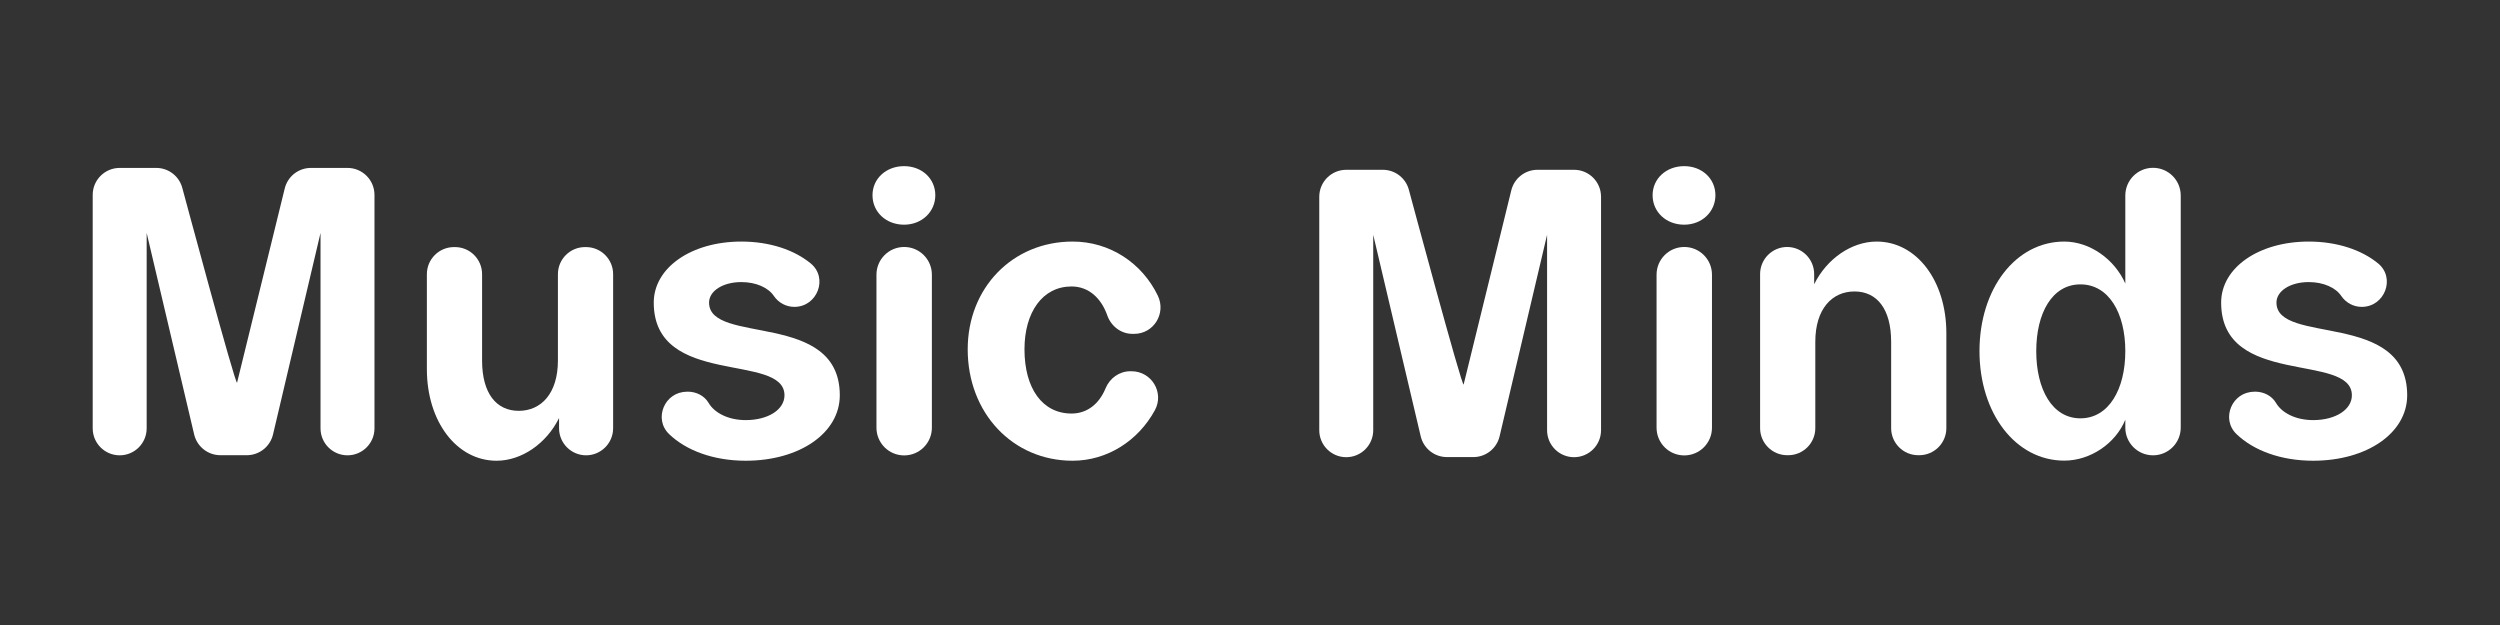 <?xml version="1.0" encoding="UTF-8"?>
<svg id="Layer_1" data-name="Layer 1" xmlns="http://www.w3.org/2000/svg" viewBox="0 0 240 60">
  <rect x="0" y="0" width="240" height="60" fill="#333333" stroke="none"/>
  <defs>
    <style>
      .cls-1 {
        fill: #fff;
        stroke-width: 0px;
      }
    </style>
  </defs>
  <path class="cls-1" d="M11.49,16.12h3.51c1.2,0,2.24.82,2.52,1.99,0,0,5.13,19.09,5.24,18.62l4.57-18.62c.28-1.17,1.32-1.99,2.52-1.99h3.51c1.43,0,2.59,1.16,2.59,2.59v22.41c0,1.43-1.16,2.59-2.59,2.59h0c-1.43,0-2.59-1.16-2.59-2.59v-18.76s-4.56,19.35-4.56,19.35c-.28,1.17-1.32,1.99-2.52,1.99h-2.53c-1.2,0-2.24-.82-2.52-1.99l-4.56-19.35v18.76c0,1.43-1.16,2.59-2.59,2.59h0c-1.43,0-2.59-1.16-2.59-2.59v-22.41c0-1.43,1.16-2.59,2.59-2.59Z"/>
  <path class="cls-1" d="M129.24,16.3h3.51c1.2,0,2.24.82,2.52,1.99,0,0,5.13,19.09,5.24,18.62l4.57-18.62c.28-1.17,1.32-1.99,2.52-1.99h3.51c1.43,0,2.59,1.16,2.59,2.59v22.41c0,1.43-1.16,2.59-2.59,2.59h0c-1.43,0-2.59-1.16-2.59-2.59v-18.76s-4.56,19.35-4.56,19.35c-.28,1.17-1.32,1.99-2.52,1.99h-2.53c-1.2,0-2.24-.82-2.52-1.99l-4.56-19.35v18.76c0,1.43-1.16,2.59-2.59,2.59h0c-1.43,0-2.59-1.16-2.59-2.59v-22.41c0-1.43,1.16-2.59,2.59-2.59Z"/>
  <path class="cls-1" d="M56.27,43.71h0c-1.44,0-2.6-1.17-2.6-2.6v-.98c-1.21,2.45-3.59,4.1-6,4.1-3.83,0-6.69-3.76-6.69-8.79v-9.12c0-1.44,1.17-2.6,2.6-2.6h.1c1.44,0,2.6,1.17,2.6,2.6v8.29c0,3.17,1.38,4.83,3.52,4.83s3.76-1.66,3.76-4.83v-8.29c0-1.44,1.17-2.6,2.6-2.6h.1c1.44,0,2.6,1.17,2.6,2.6v14.79c0,1.44-1.17,2.6-2.6,2.6Z"/>
  <path class="cls-1" d="M65.92,37.6h.11c.8,0,1.58.38,1.99,1.07.57.98,1.91,1.66,3.57,1.66,2.14,0,3.72-1,3.72-2.38,0-4.14-12.55-.72-12.55-8.9,0-3.34,3.59-5.86,8.41-5.86,2.72,0,5.08.8,6.66,2.1,1.7,1.4.63,4.17-1.57,4.17h0c-.79,0-1.52-.39-1.97-1.05-.54-.8-1.71-1.33-3.12-1.33-1.79,0-3.1.86-3.1,1.97,0,4.1,12.55.72,12.55,8.9,0,3.62-3.86,6.28-9.03,6.28-3.09,0-5.72-.98-7.36-2.56-1.52-1.47-.42-4.06,1.7-4.06Z"/>
  <path class="cls-1" d="M83.76,18.74c0-1.59,1.31-2.79,3.03-2.79s3,1.21,3,2.79-1.28,2.83-3,2.83-3.03-1.21-3.03-2.83ZM86.8,23.71h0c1.47,0,2.66,1.19,2.66,2.66v14.69c0,1.47-1.19,2.66-2.66,2.66h0c-1.47,0-2.66-1.19-2.66-2.66v-14.69c0-1.47,1.19-2.66,2.66-2.66Z"/>
  <path class="cls-1" d="M92.9,33.53c0-5.9,4.31-10.34,10.07-10.34,3.59,0,6.67,2.07,8.18,5.19.82,1.7-.39,3.67-2.27,3.67h-.16c-1.11,0-2.05-.73-2.42-1.77-.58-1.66-1.79-2.78-3.43-2.78-2.79,0-4.52,2.48-4.52,6.03,0,3.76,1.72,6.17,4.52,6.17,1.5,0,2.65-.93,3.26-2.41.4-.98,1.32-1.65,2.38-1.65h.12c1.92,0,3.16,2.05,2.24,3.74-1.59,2.92-4.56,4.85-7.9,4.85-5.76,0-10.07-4.59-10.07-10.69Z"/>
  <path class="cls-1" d="M158.65,18.74c0-1.59,1.31-2.79,3.03-2.79s3,1.21,3,2.79-1.28,2.83-3,2.83-3.03-1.21-3.03-2.83ZM161.69,23.71h0c1.47,0,2.66,1.19,2.66,2.66v14.69c0,1.47-1.19,2.66-2.66,2.66h0c-1.47,0-2.66-1.19-2.66-2.66v-14.69c0-1.47,1.19-2.66,2.66-2.66Z"/>
  <path class="cls-1" d="M171.56,23.71h0c1.44,0,2.6,1.17,2.6,2.6v.98c1.21-2.45,3.59-4.1,6-4.1,3.83,0,6.69,3.76,6.69,8.79v9.12c0,1.44-1.17,2.6-2.6,2.6h-.1c-1.44,0-2.6-1.17-2.6-2.6v-8.29c0-3.17-1.38-4.83-3.52-4.83s-3.76,1.66-3.76,4.83v8.29c0,1.44-1.17,2.6-2.6,2.6h-.1c-1.44,0-2.6-1.17-2.6-2.6v-14.79c0-1.44,1.17-2.6,2.6-2.6Z"/>
  <path class="cls-1" d="M190.03,33.71c0-6,3.48-10.52,8.14-10.52,2.45,0,4.83,1.69,5.86,4.03v-8.45c0-1.47,1.19-2.66,2.66-2.66h0c1.47,0,2.66,1.19,2.66,2.66v22.28c0,1.47-1.19,2.66-2.66,2.66h0c-1.47,0-2.66-1.19-2.66-2.66v-.76c-.93,2.28-3.35,3.93-5.86,3.93-4.66,0-8.14-4.52-8.14-10.52ZM199.72,40.16c2.72,0,4.31-2.79,4.31-6.45s-1.59-6.41-4.31-6.41-4.24,2.76-4.24,6.41,1.52,6.45,4.24,6.45Z"/>
  <path class="cls-1" d="M216.39,37.6h.11c.8,0,1.58.38,1.99,1.07.57.98,1.91,1.66,3.57,1.66,2.14,0,3.72-1,3.72-2.38,0-4.14-12.55-.72-12.55-8.9,0-3.34,3.59-5.86,8.41-5.86,2.72,0,5.08.8,6.66,2.1,1.7,1.4.63,4.17-1.57,4.17h0c-.79,0-1.52-.39-1.97-1.05-.54-.8-1.71-1.33-3.12-1.33-1.79,0-3.1.86-3.1,1.97,0,4.1,12.55.72,12.55,8.9,0,3.62-3.86,6.28-9.03,6.28-3.09,0-5.72-.98-7.36-2.56-1.52-1.47-.42-4.06,1.7-4.06Z"/>
</svg>